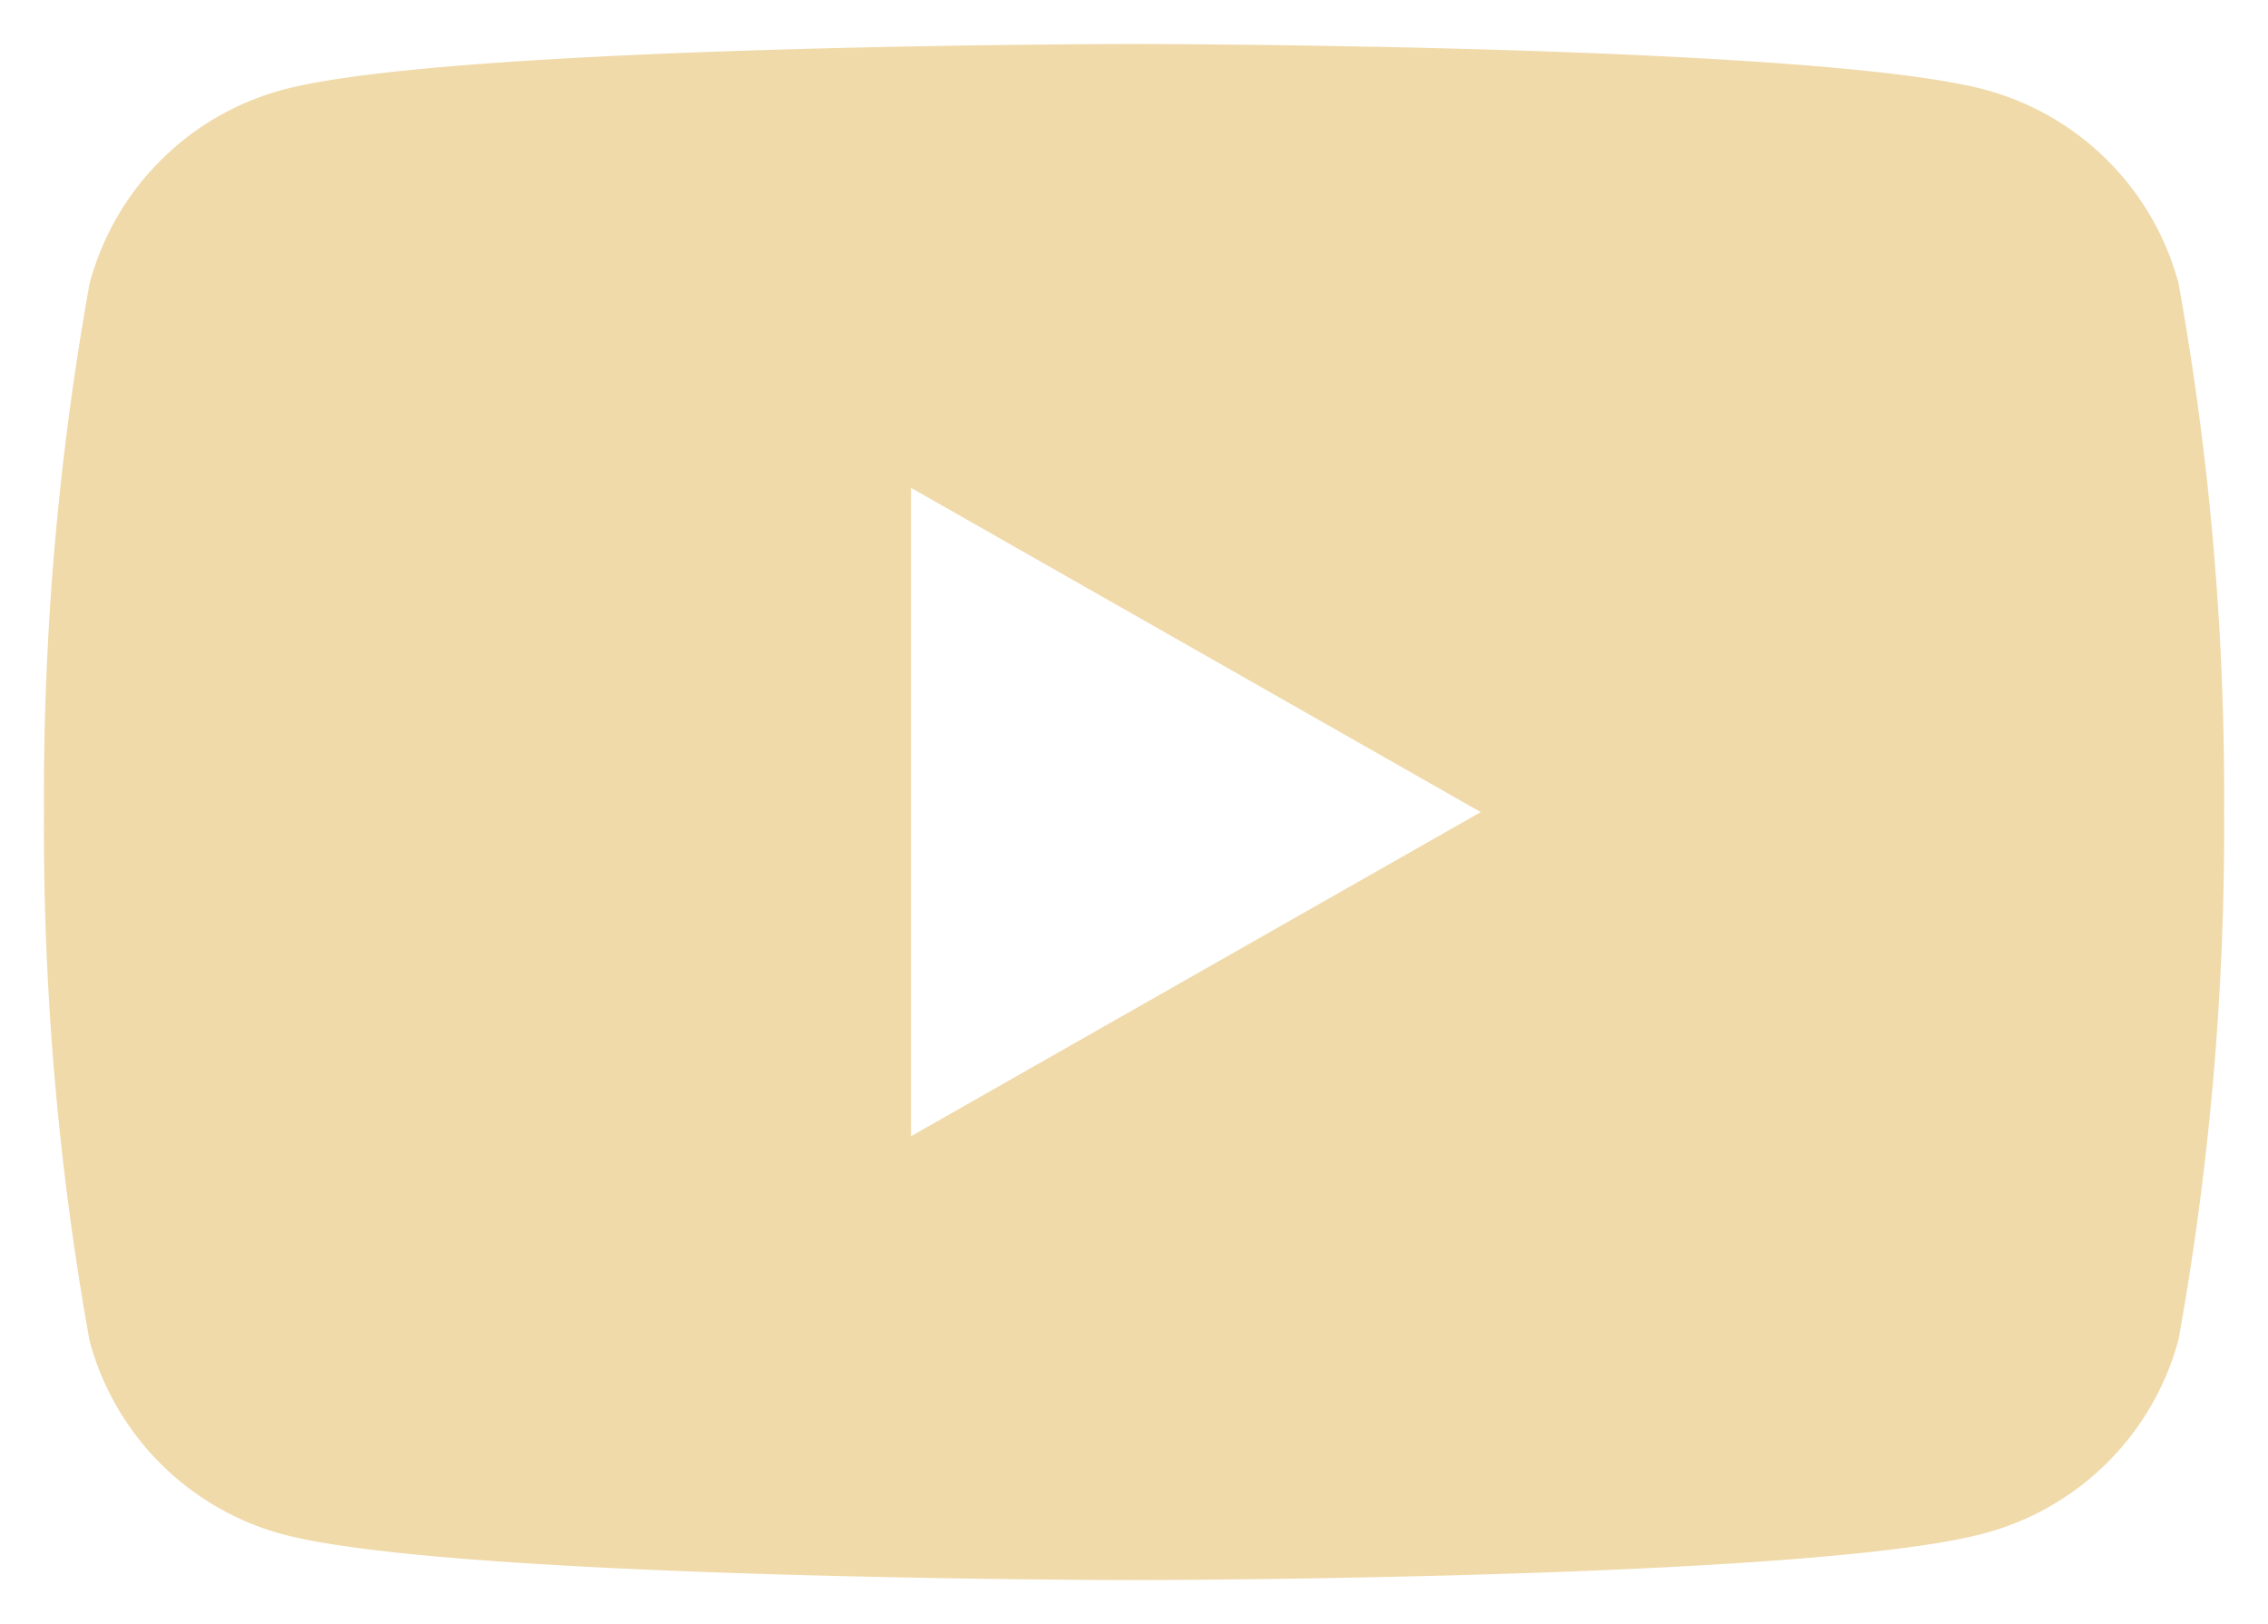 <svg xmlns="http://www.w3.org/2000/svg" width="25.787" height="18.464" viewBox="0 0 25.787 18.464">
    <g data-name="Group 3840" style="opacity:.76">
        <path data-name="Subtraction 9" d="M12.394 17.464c-.077 0-7.773-.006-9.684-.522a3.114 3.114 0 0 1-2.192-2.2 32.857 32.857 0 0 1-.518-6 32.879 32.879 0 0 1 .518-6.016A3.114 3.114 0 0 1 2.71.522C4.621.006 12.316 0 12.394 0s7.773.006 9.684.522a3.115 3.115 0 0 1 2.192 2.2 32.872 32.872 0 0 1 .518 6.006 32.85 32.85 0 0 1-.518 6 3.114 3.114 0 0 1-2.192 2.2c-1.912.53-9.607.536-9.684.536zM9.858 5.046v7.372l6.478-3.685-6.478-3.687z" transform="translate(.5 .5)" style="fill:#ebce8f;stroke:transparent;stroke-miterlimit:10"/>
    </g>
</svg>
